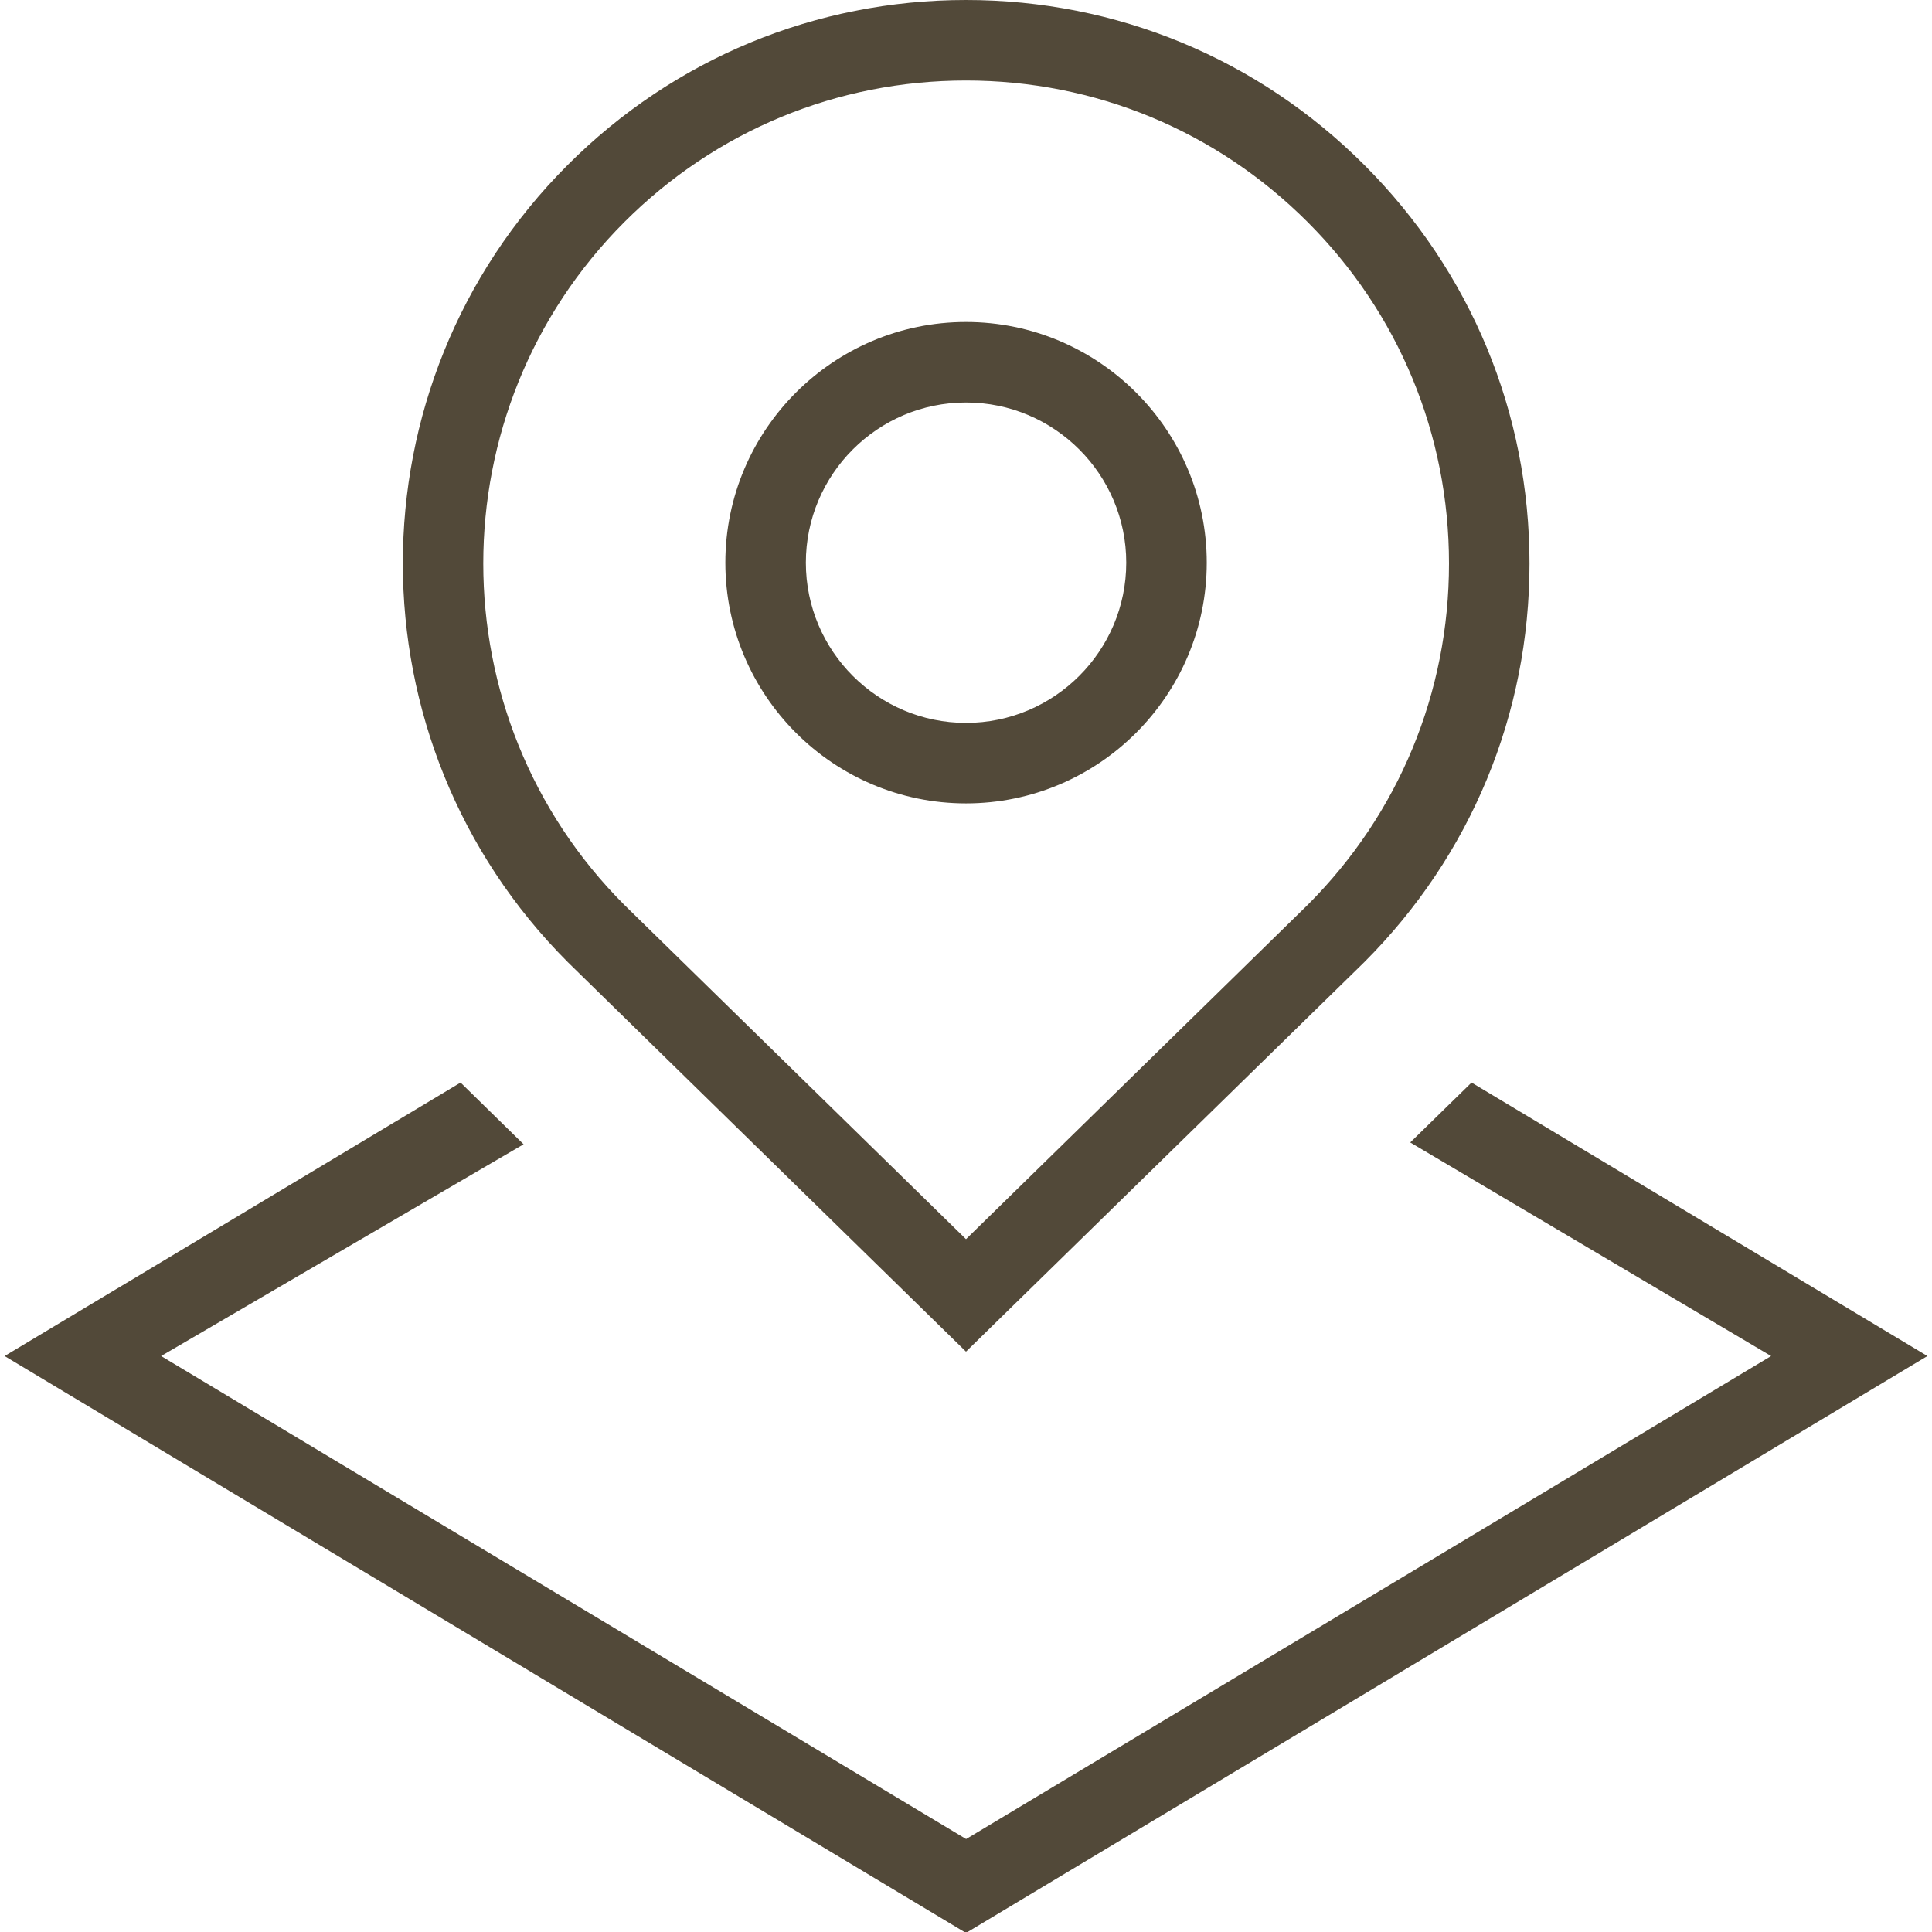 <svg width="18" height="18" viewBox="0 0 18 18" fill="none" xmlns="http://www.w3.org/2000/svg">
<g clip-path="url(#clip0_275_1124)">
<path d="M9 12.593L12.712 8.963C13.704 7.971 14.25 6.652 14.25 5.25C14.25 3.848 13.704 2.53 12.712 1.538C11.721 0.546 10.403 0 9 0C7.598 0 6.279 0.546 5.288 1.538C3.241 3.584 3.241 6.915 5.291 8.965L9 12.593ZM5.818 2.068C6.668 1.218 7.799 0.75 9 0.75C10.202 0.75 11.332 1.218 12.182 2.068C13.032 2.917 13.5 4.048 13.5 5.25C13.5 6.452 13.032 7.582 12.185 8.429L9 11.545L5.818 8.432C4.064 6.678 4.064 3.822 5.818 2.068ZM9 7.485C10.236 7.485 11.243 6.479 11.243 5.242C11.243 4.006 10.236 3 9 3C7.764 3 6.758 4.006 6.758 5.242C6.758 6.479 7.764 7.485 9 7.485ZM9 3.75C9.824 3.75 10.493 4.42 10.493 5.242C10.493 6.065 9.823 6.735 9 6.735C8.177 6.735 7.508 6.065 7.508 5.242C7.508 4.42 8.177 3.75 9 3.75ZM17.957 12.634L9 18.009L0.043 12.634L4.291 10.086L4.878 10.661L1.501 12.634L9.001 17.134L16.501 12.634L13.139 10.644L13.71 10.086L17.959 12.635L17.957 12.634Z" fill="#524939"/>
</g>
<defs>
<clipPath id="clip0_275_1124">
<rect width="18" height="18" fill="white"/>
</clipPath>
</defs>
</svg>
